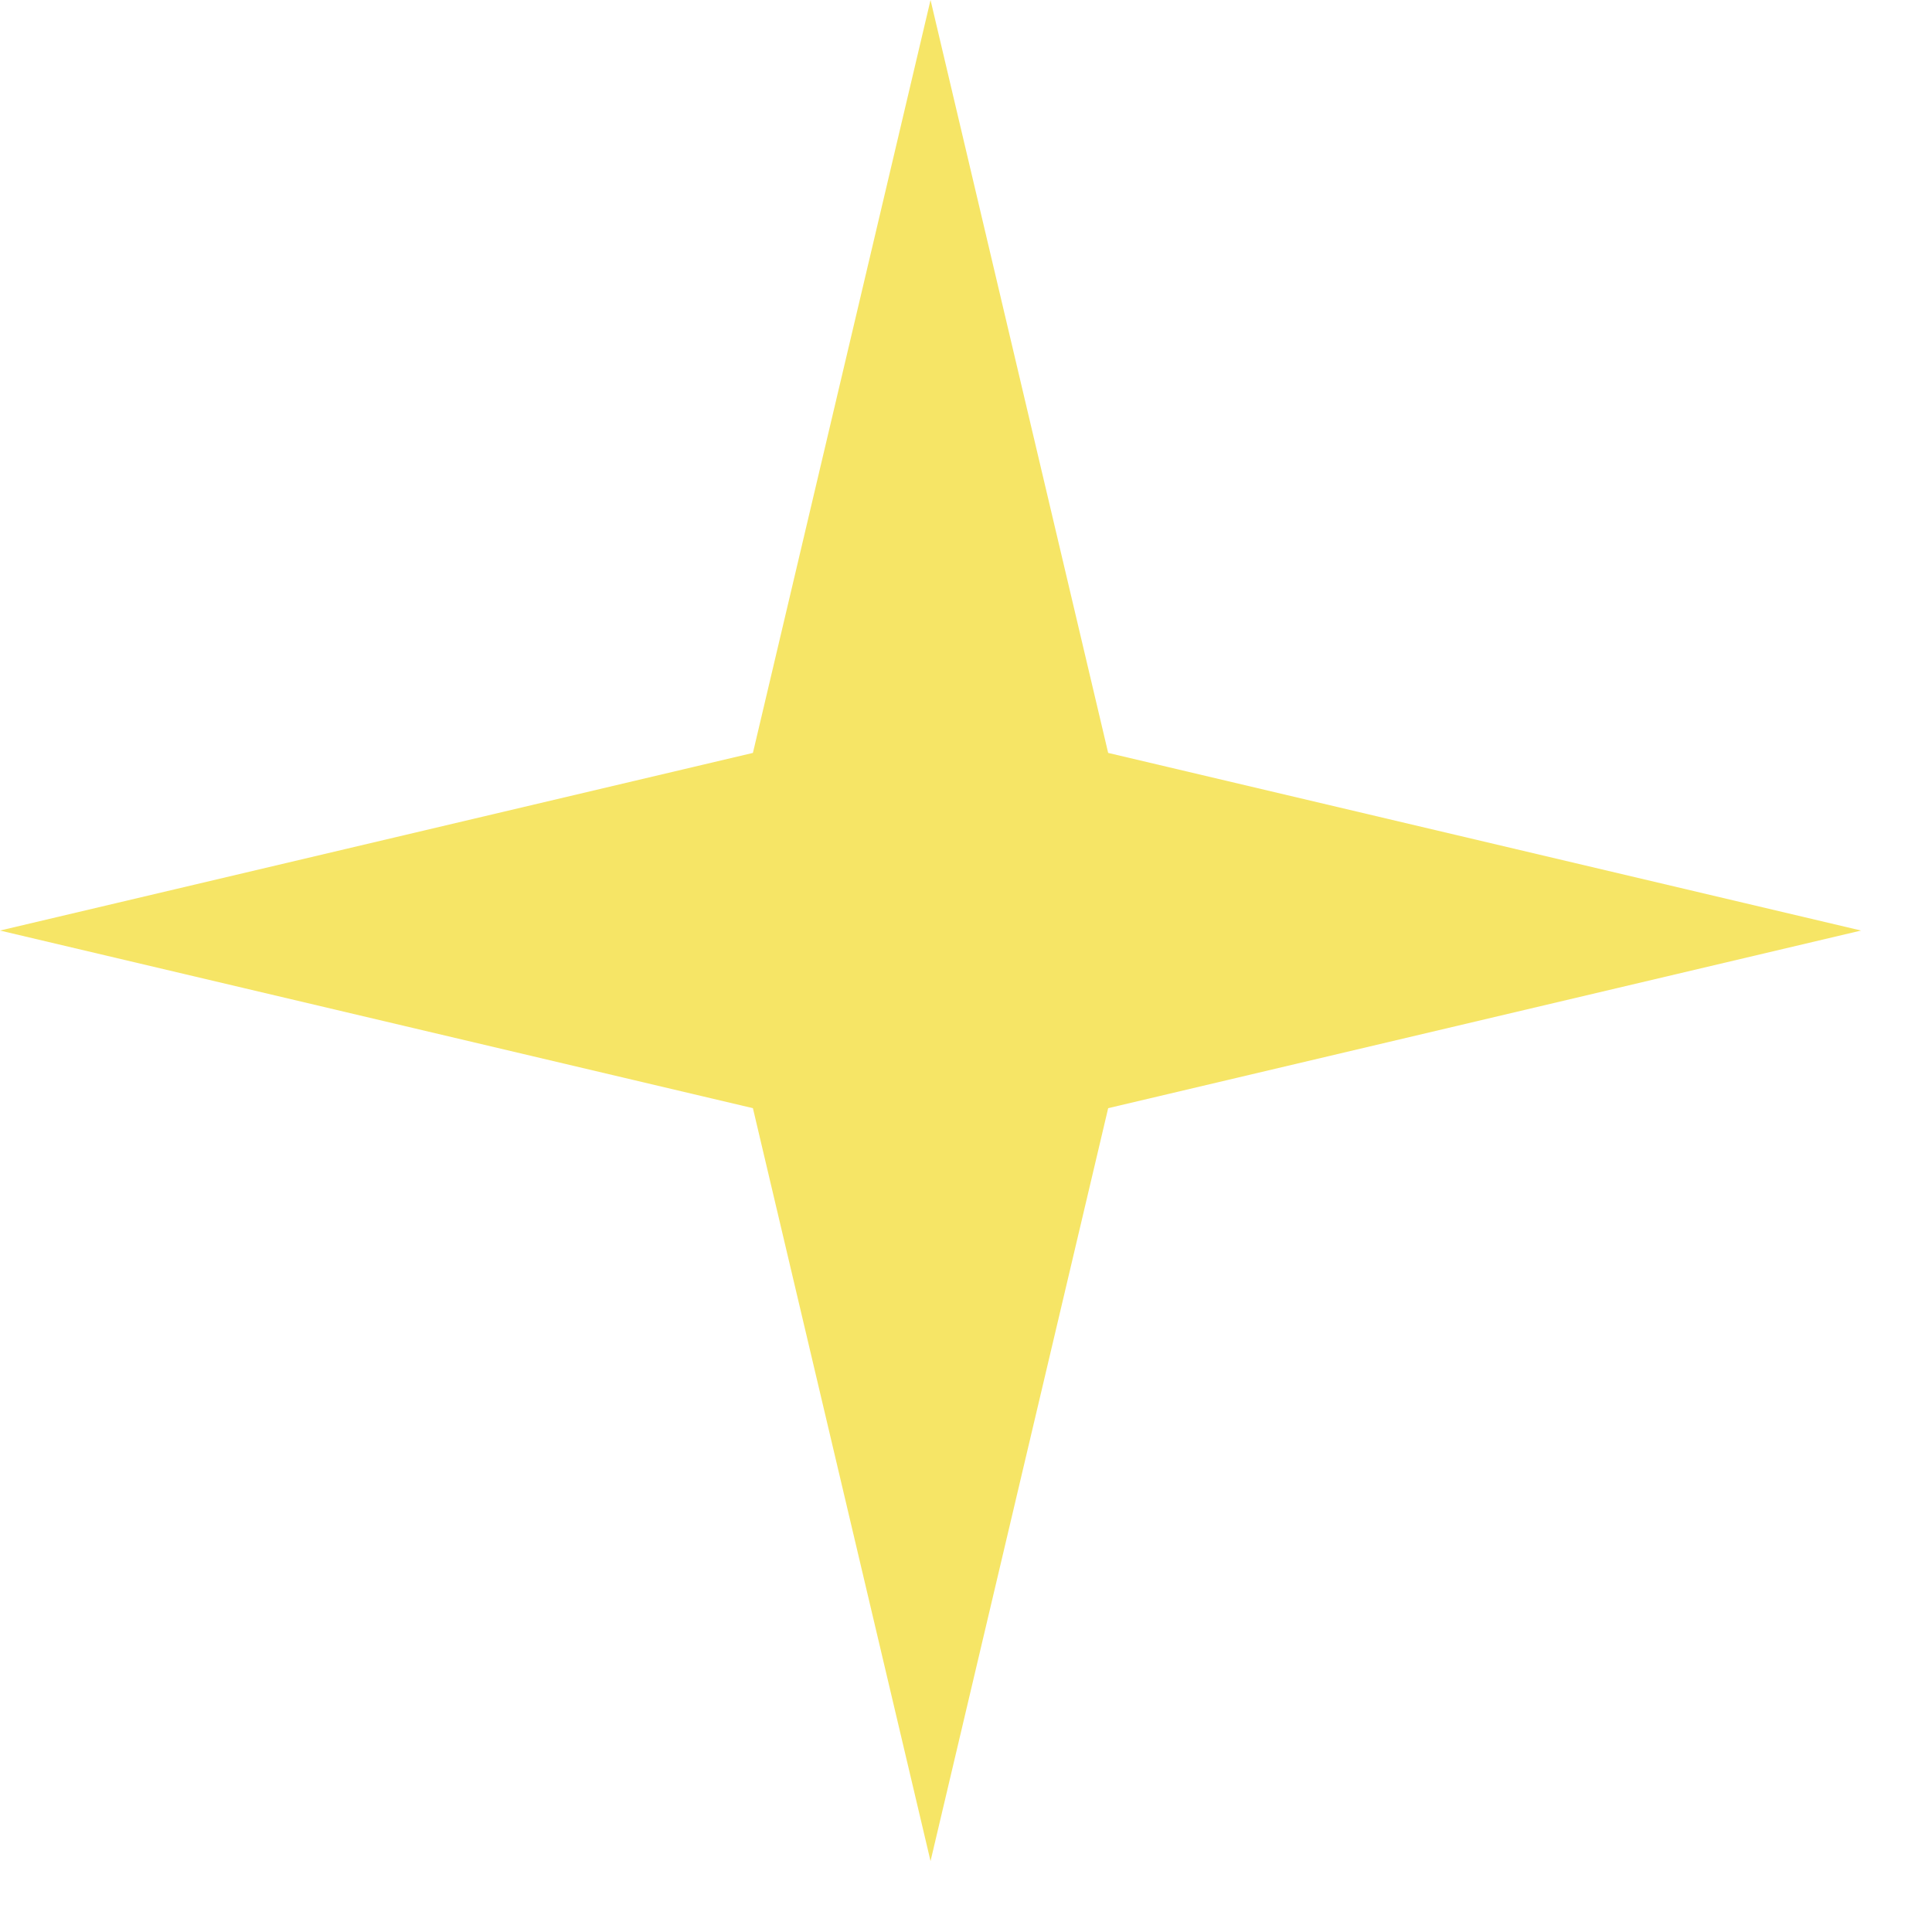 <?xml version="1.0" encoding="utf-8"?>
<svg xmlns="http://www.w3.org/2000/svg" fill="none" height="100%" overflow="visible" preserveAspectRatio="none" style="display: block;" viewBox="0 0 17 17" width="100%">
<path d="M8.188 0L9.751 6.625L16.376 8.188L9.751 9.751L8.188 16.376L6.625 9.751L0 8.188L6.625 6.625L8.188 0Z" fill="#F0D300" id="Star 1" opacity="0.6"/>
</svg>